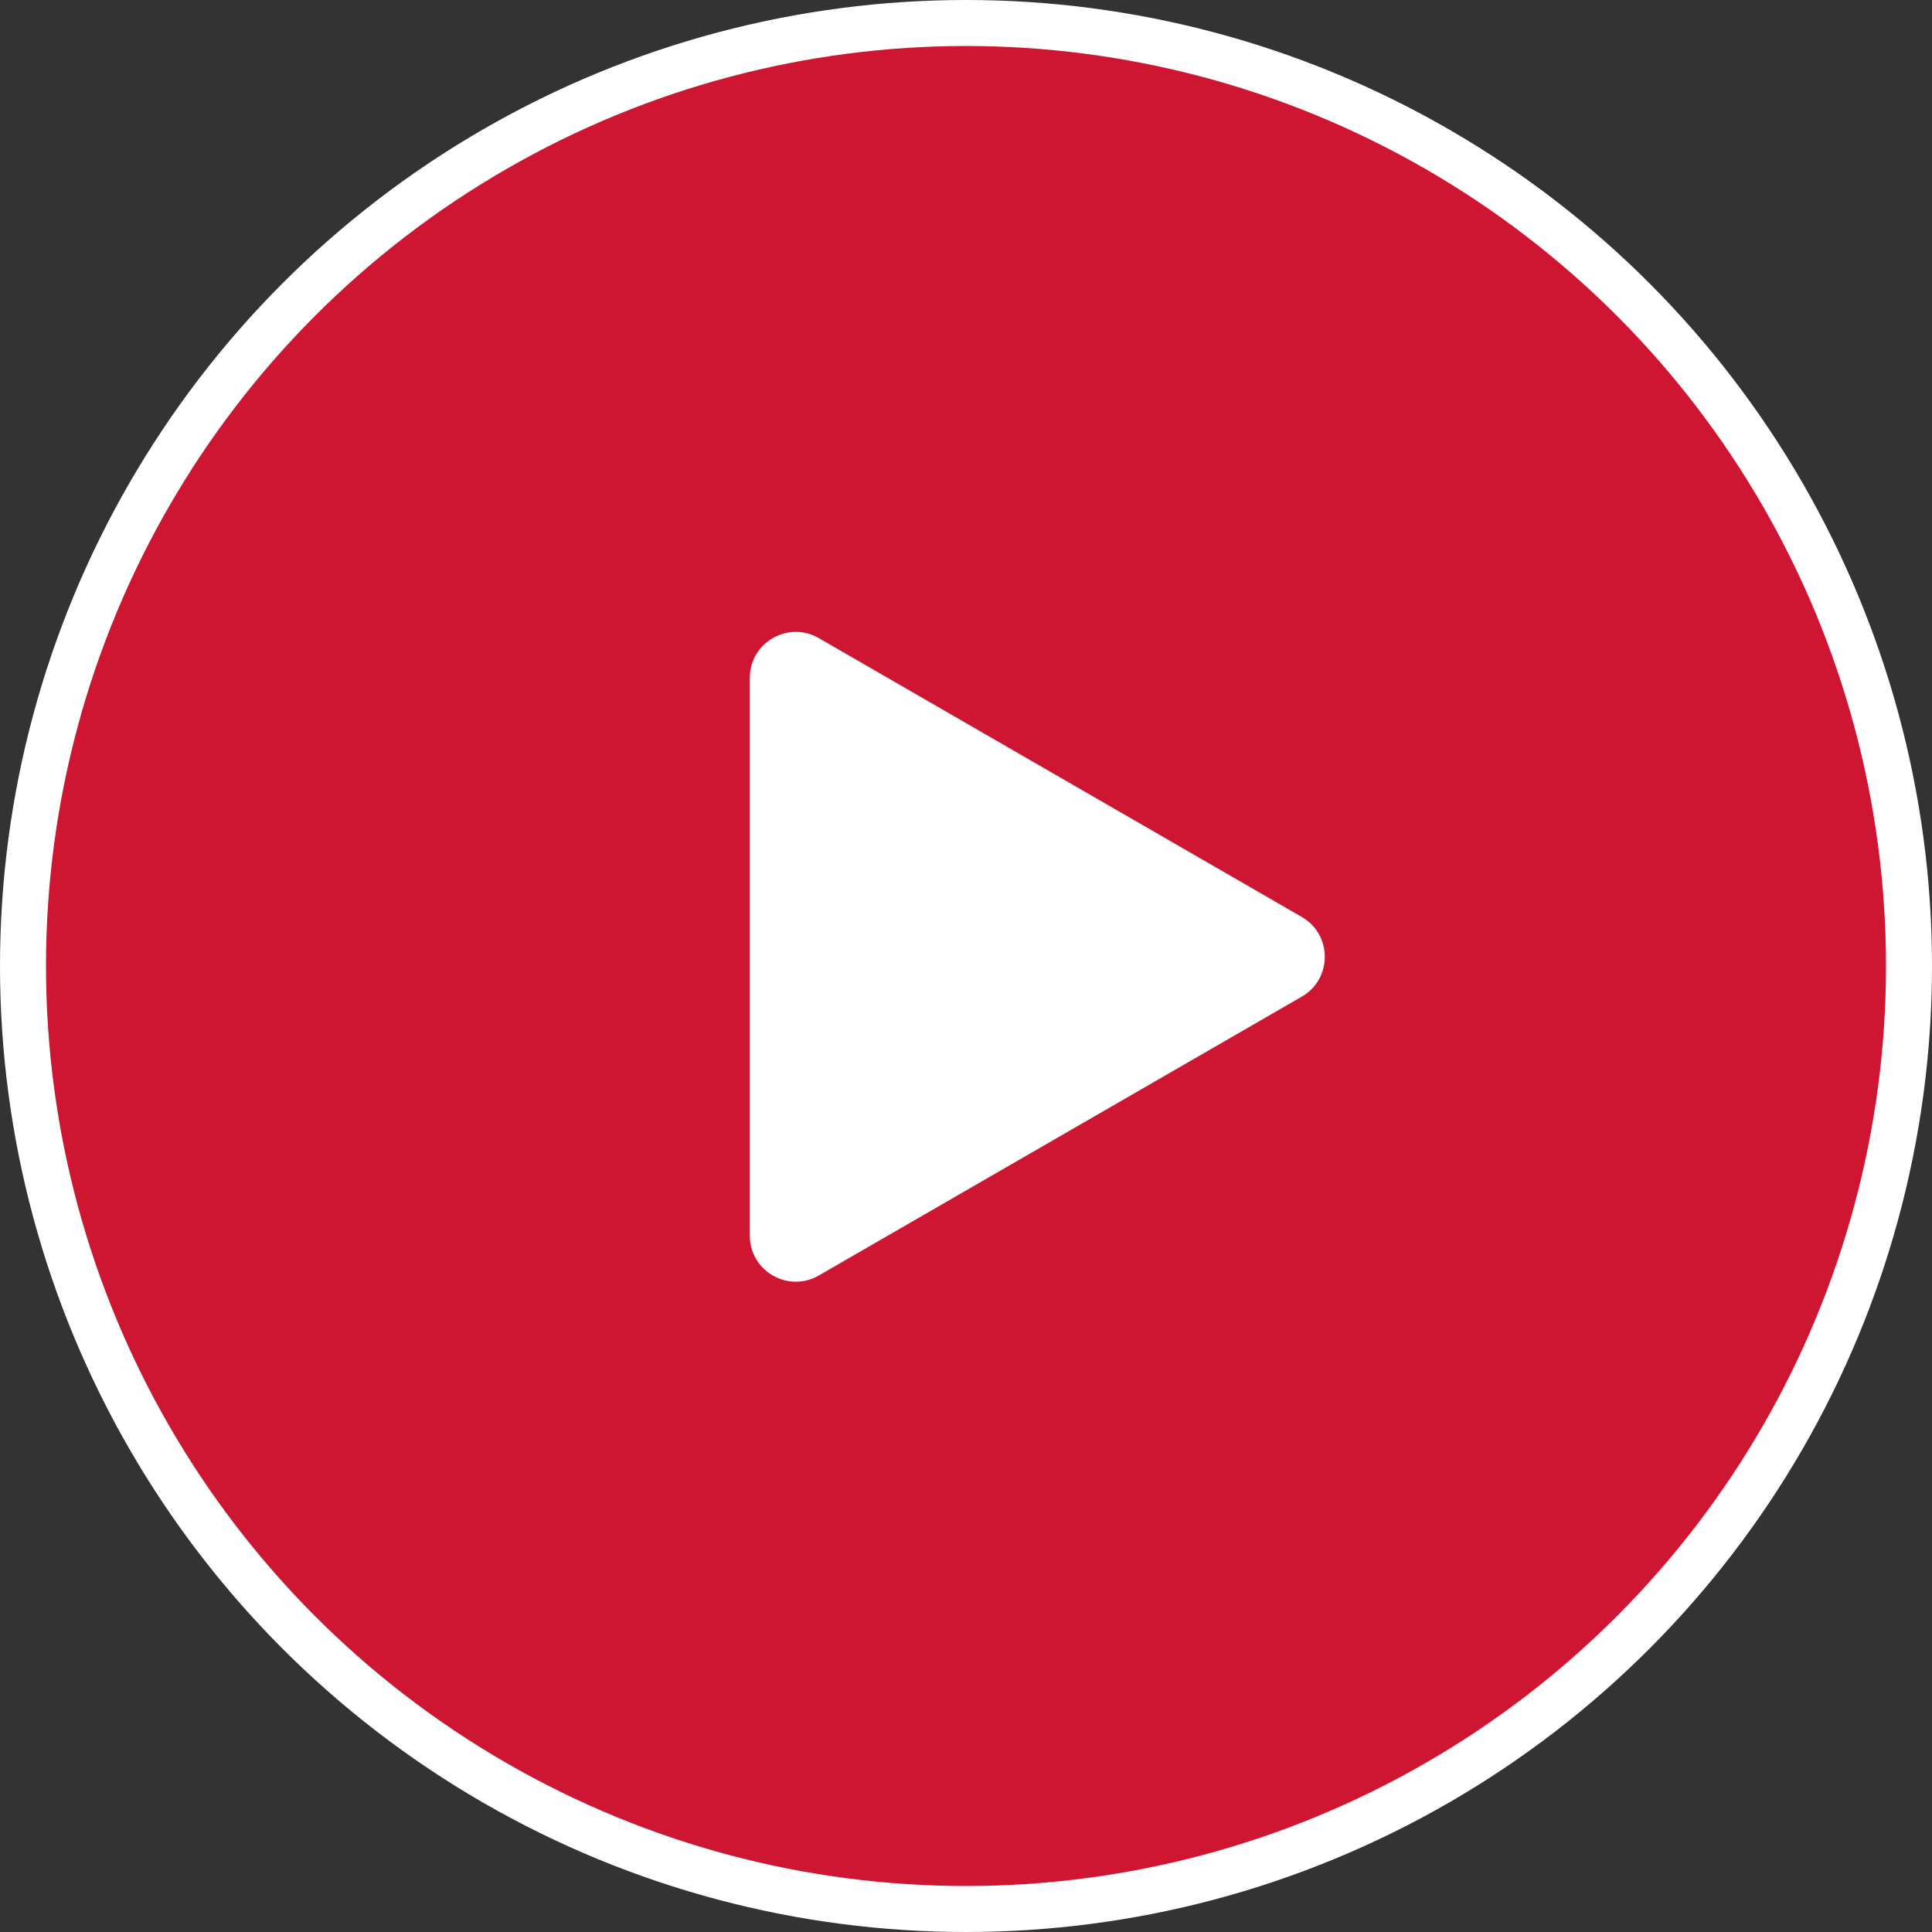 <svg width="84" height="84" viewBox="0 0 84 84" fill="none" xmlns="http://www.w3.org/2000/svg">
<rect x="0" y="0" width="84" height="84" fill="#333333" stroke="none"/>
<circle cx="42" cy="42" r="41" fill="#CE1531" stroke="white" stroke-width="2"/>
<path d="M56.6 39.868C57.933 40.638 57.933 42.562 56.6 43.332L35.6 55.456C34.266 56.226 32.6 55.264 32.6 53.724V29.476C32.6 27.936 34.266 26.974 35.6 27.744L56.6 39.868Z" fill="white"/>
</svg>
